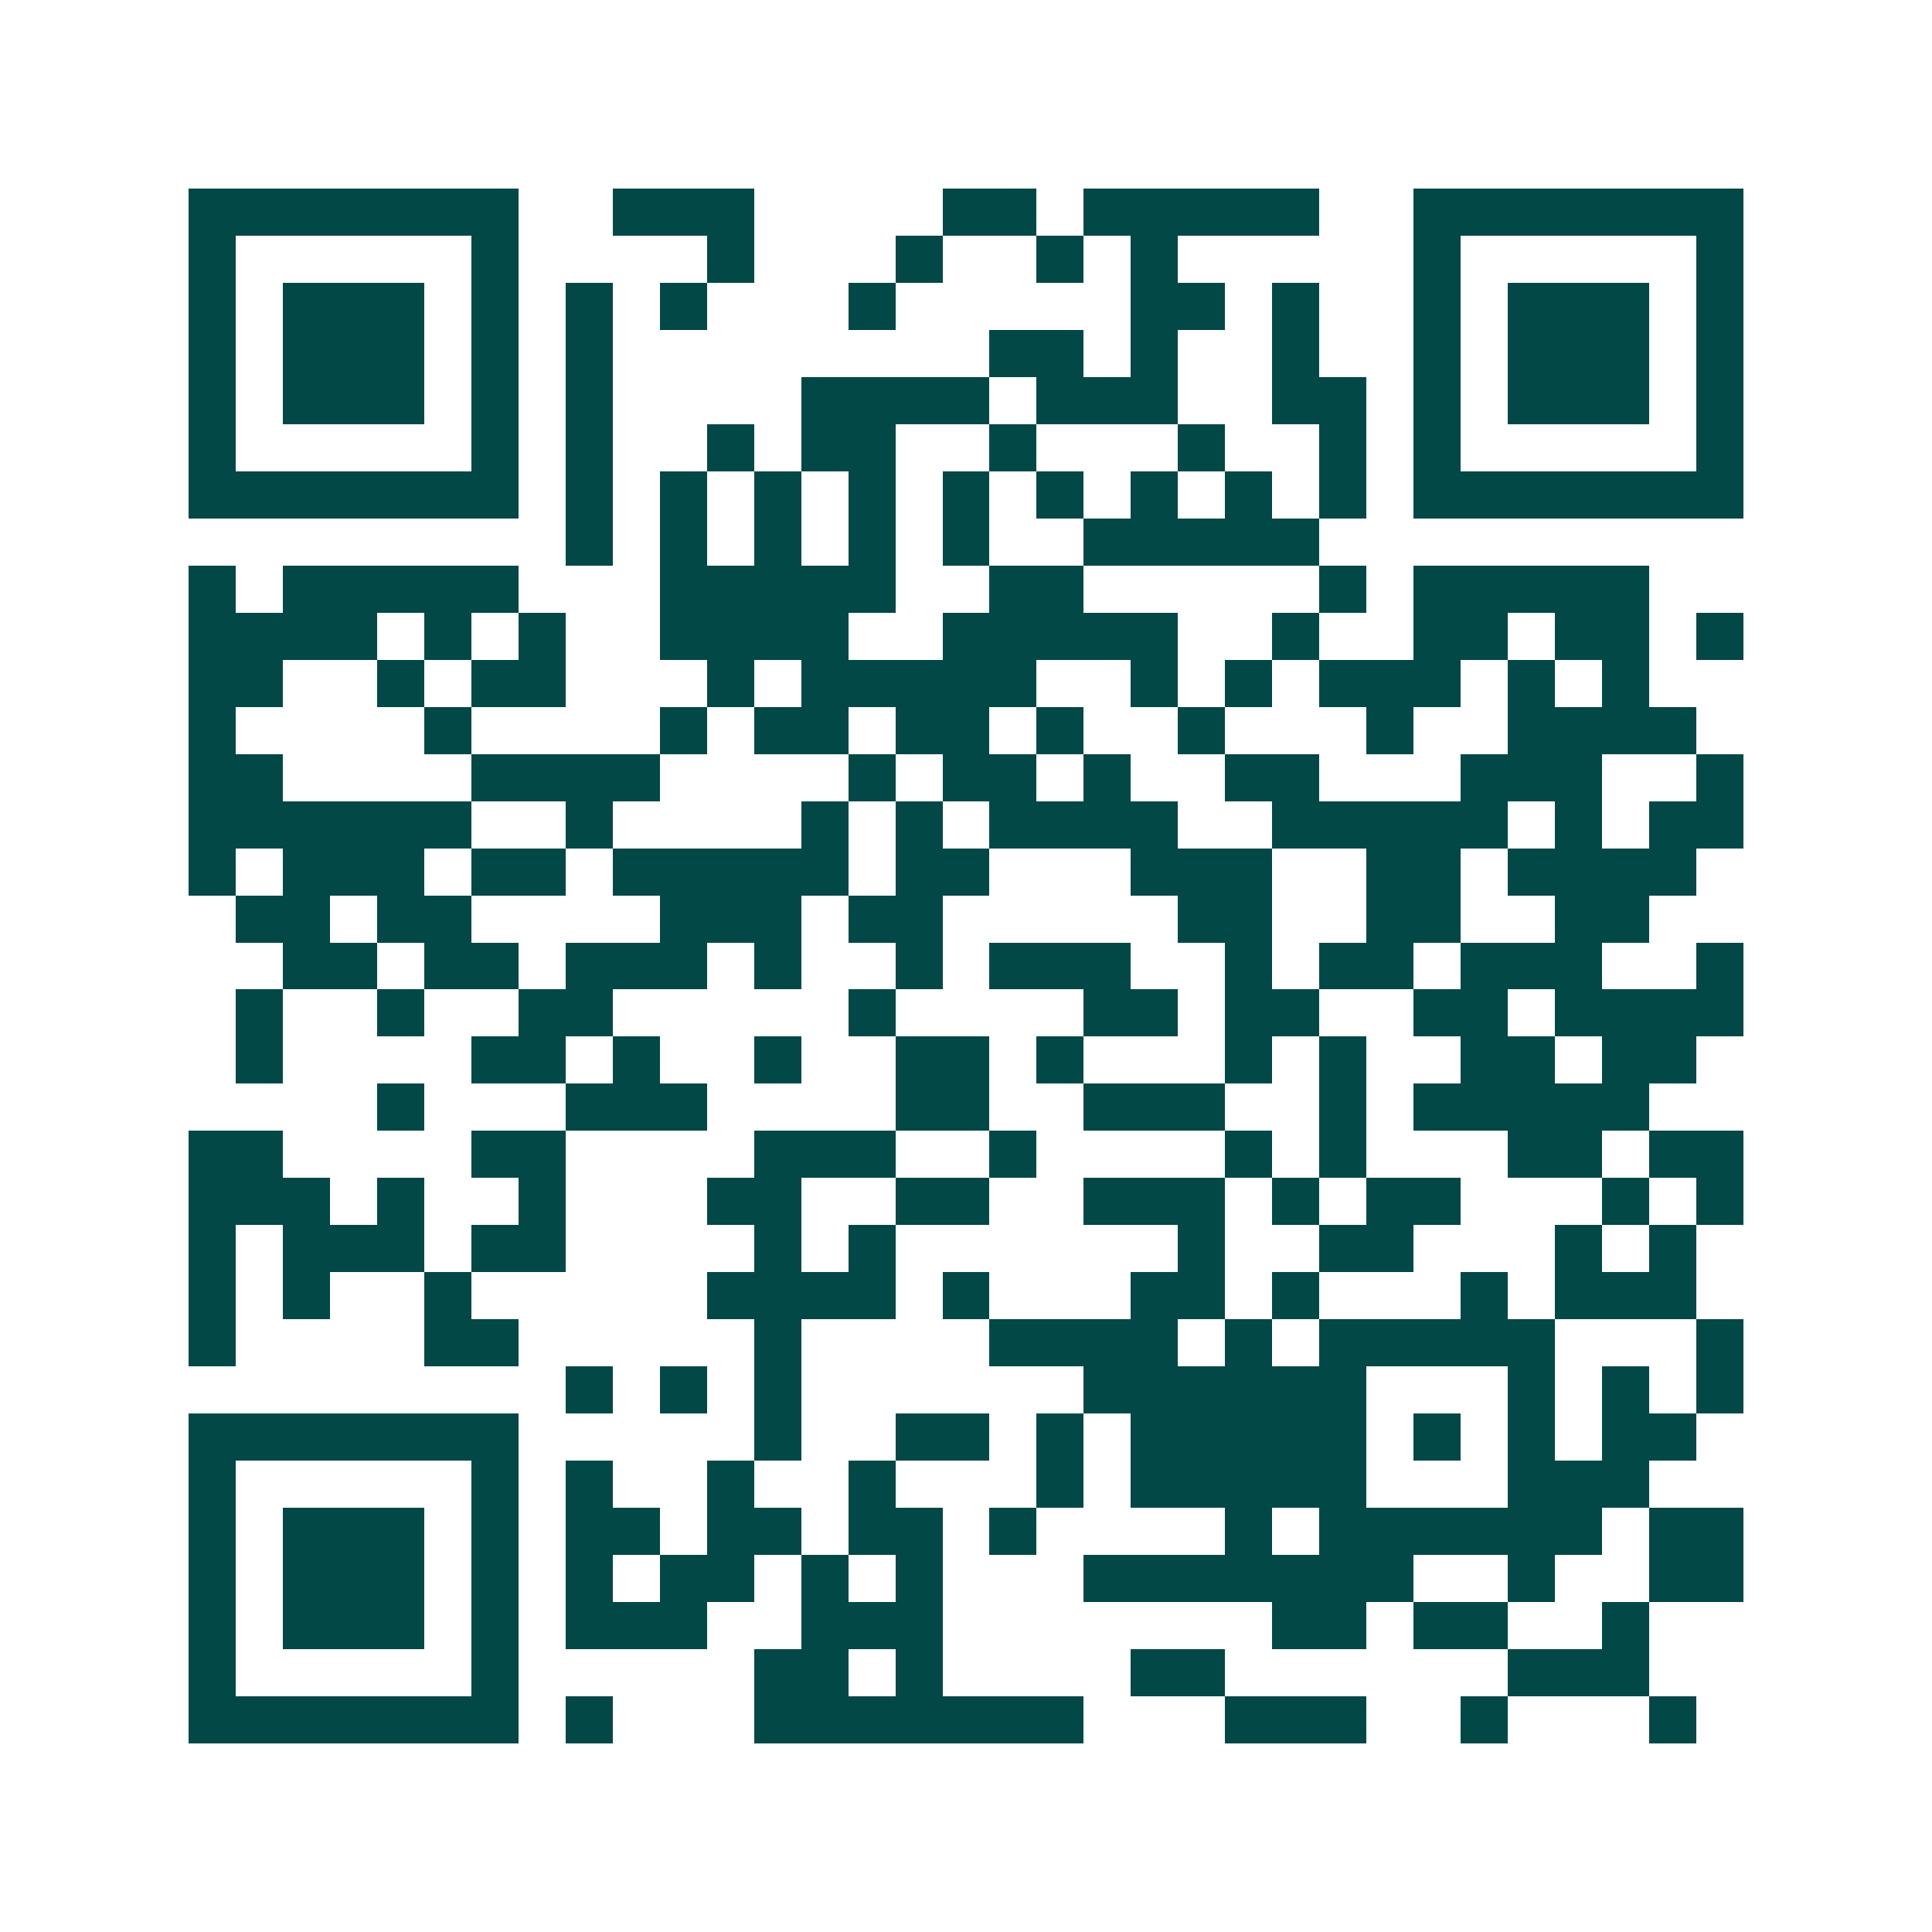 <svg xmlns="http://www.w3.org/2000/svg" width="200" height="200" viewBox="0 0 41 41" shape-rendering="crispEdges"><path fill="#ffffff" d="M0 0h41v41H0z"/><path stroke="#014847" d="M4 4.5h7m2 0h3m4 0h2m1 0h5m2 0h7M4 5.5h1m5 0h1m4 0h1m3 0h1m2 0h1m1 0h1m5 0h1m5 0h1M4 6.5h1m1 0h3m1 0h1m1 0h1m1 0h1m3 0h1m5 0h2m1 0h1m2 0h1m1 0h3m1 0h1M4 7.5h1m1 0h3m1 0h1m1 0h1m8 0h2m1 0h1m2 0h1m2 0h1m1 0h3m1 0h1M4 8.5h1m1 0h3m1 0h1m1 0h1m4 0h4m1 0h3m2 0h2m1 0h1m1 0h3m1 0h1M4 9.5h1m5 0h1m1 0h1m2 0h1m1 0h2m2 0h1m3 0h1m2 0h1m1 0h1m5 0h1M4 10.5h7m1 0h1m1 0h1m1 0h1m1 0h1m1 0h1m1 0h1m1 0h1m1 0h1m1 0h1m1 0h7M12 11.5h1m1 0h1m1 0h1m1 0h1m1 0h1m2 0h5M4 12.5h1m1 0h5m3 0h5m2 0h2m5 0h1m1 0h5M4 13.5h4m1 0h1m1 0h1m2 0h4m2 0h5m2 0h1m2 0h2m1 0h2m1 0h1M4 14.5h2m2 0h1m1 0h2m3 0h1m1 0h5m2 0h1m1 0h1m1 0h3m1 0h1m1 0h1M4 15.5h1m4 0h1m4 0h1m1 0h2m1 0h2m1 0h1m2 0h1m3 0h1m2 0h4M4 16.5h2m4 0h4m4 0h1m1 0h2m1 0h1m2 0h2m3 0h3m2 0h1M4 17.5h6m2 0h1m4 0h1m1 0h1m1 0h4m2 0h5m1 0h1m1 0h2M4 18.5h1m1 0h3m1 0h2m1 0h5m1 0h2m3 0h3m2 0h2m1 0h4M5 19.5h2m1 0h2m4 0h3m1 0h2m5 0h2m2 0h2m2 0h2M6 20.5h2m1 0h2m1 0h3m1 0h1m2 0h1m1 0h3m2 0h1m1 0h2m1 0h3m2 0h1M5 21.5h1m2 0h1m2 0h2m5 0h1m4 0h2m1 0h2m2 0h2m1 0h4M5 22.5h1m4 0h2m1 0h1m2 0h1m2 0h2m1 0h1m3 0h1m1 0h1m2 0h2m1 0h2M8 23.5h1m3 0h3m4 0h2m2 0h3m2 0h1m1 0h5M4 24.5h2m4 0h2m4 0h3m2 0h1m4 0h1m1 0h1m3 0h2m1 0h2M4 25.5h3m1 0h1m2 0h1m3 0h2m2 0h2m2 0h3m1 0h1m1 0h2m3 0h1m1 0h1M4 26.5h1m1 0h3m1 0h2m4 0h1m1 0h1m6 0h1m2 0h2m3 0h1m1 0h1M4 27.5h1m1 0h1m2 0h1m5 0h4m1 0h1m3 0h2m1 0h1m3 0h1m1 0h3M4 28.5h1m4 0h2m5 0h1m4 0h4m1 0h1m1 0h5m3 0h1M12 29.5h1m1 0h1m1 0h1m6 0h6m3 0h1m1 0h1m1 0h1M4 30.5h7m5 0h1m2 0h2m1 0h1m1 0h5m1 0h1m1 0h1m1 0h2M4 31.5h1m5 0h1m1 0h1m2 0h1m2 0h1m3 0h1m1 0h5m3 0h3M4 32.5h1m1 0h3m1 0h1m1 0h2m1 0h2m1 0h2m1 0h1m4 0h1m1 0h6m1 0h2M4 33.5h1m1 0h3m1 0h1m1 0h1m1 0h2m1 0h1m1 0h1m3 0h7m2 0h1m2 0h2M4 34.5h1m1 0h3m1 0h1m1 0h3m2 0h3m7 0h2m1 0h2m2 0h1M4 35.5h1m5 0h1m5 0h2m1 0h1m4 0h2m6 0h3M4 36.5h7m1 0h1m3 0h7m3 0h3m2 0h1m3 0h1"/></svg>
